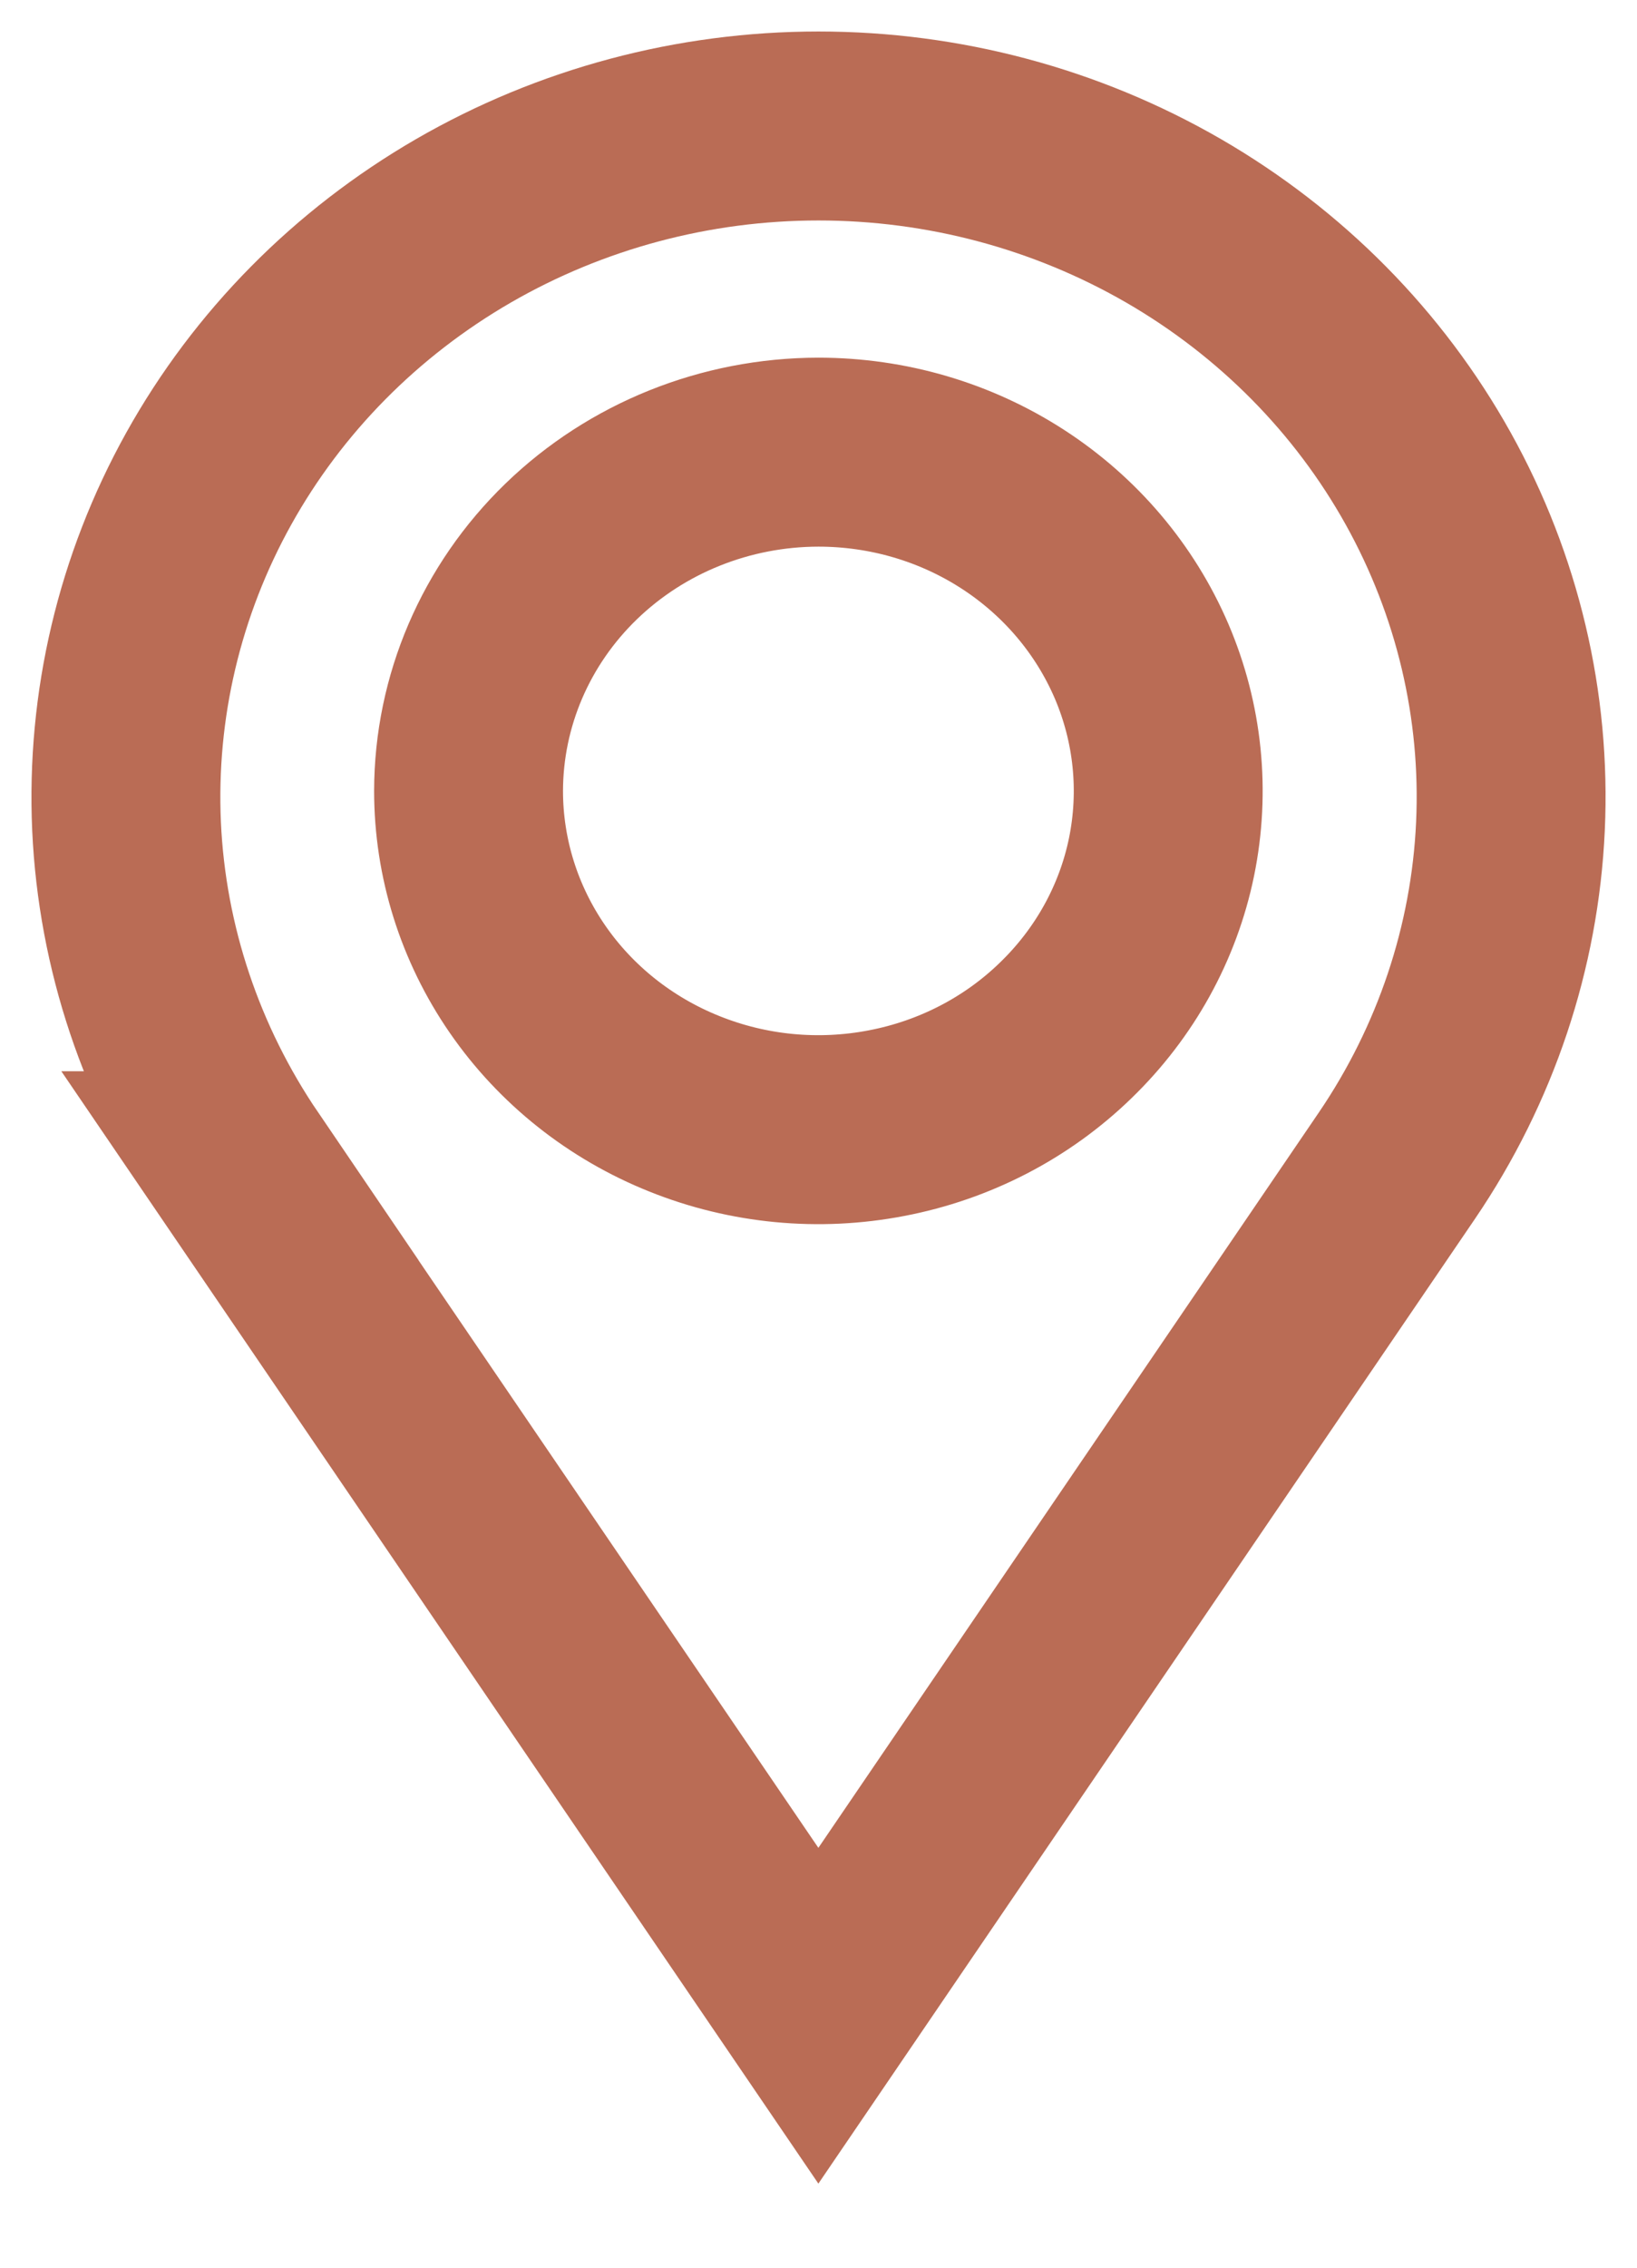 <svg width="13" height="18" viewBox="0 0 13 18" fill="none" xmlns="http://www.w3.org/2000/svg">
<path d="M1.905 9.253L6.499 16L11.093 9.253C11.639 8.45 11.951 7.52 11.995 6.559C12.039 5.599 11.813 4.645 11.342 3.799C10.871 2.953 10.172 2.246 9.32 1.753C8.467 1.26 7.493 1 6.5 1C5.507 1 4.533 1.26 3.68 1.753C2.828 2.246 2.129 2.953 1.658 3.799C1.187 4.645 0.962 5.599 1.005 6.559C1.049 7.52 1.361 8.45 1.907 9.253H1.905ZM6.499 3.589C7.049 3.589 7.586 3.746 8.043 4.042C8.499 4.337 8.855 4.757 9.066 5.249C9.276 5.74 9.331 6.281 9.224 6.803C9.117 7.324 8.852 7.803 8.463 8.179C8.075 8.556 7.58 8.812 7.041 8.915C6.502 9.019 5.944 8.966 5.436 8.762C4.928 8.559 4.494 8.214 4.189 7.772C3.884 7.33 3.721 6.81 3.721 6.278C3.722 5.565 4.015 4.881 4.536 4.377C5.057 3.873 5.763 3.59 6.499 3.589V3.589Z" stroke="#BA6C55" stroke-width="1.5"/>
</svg>
